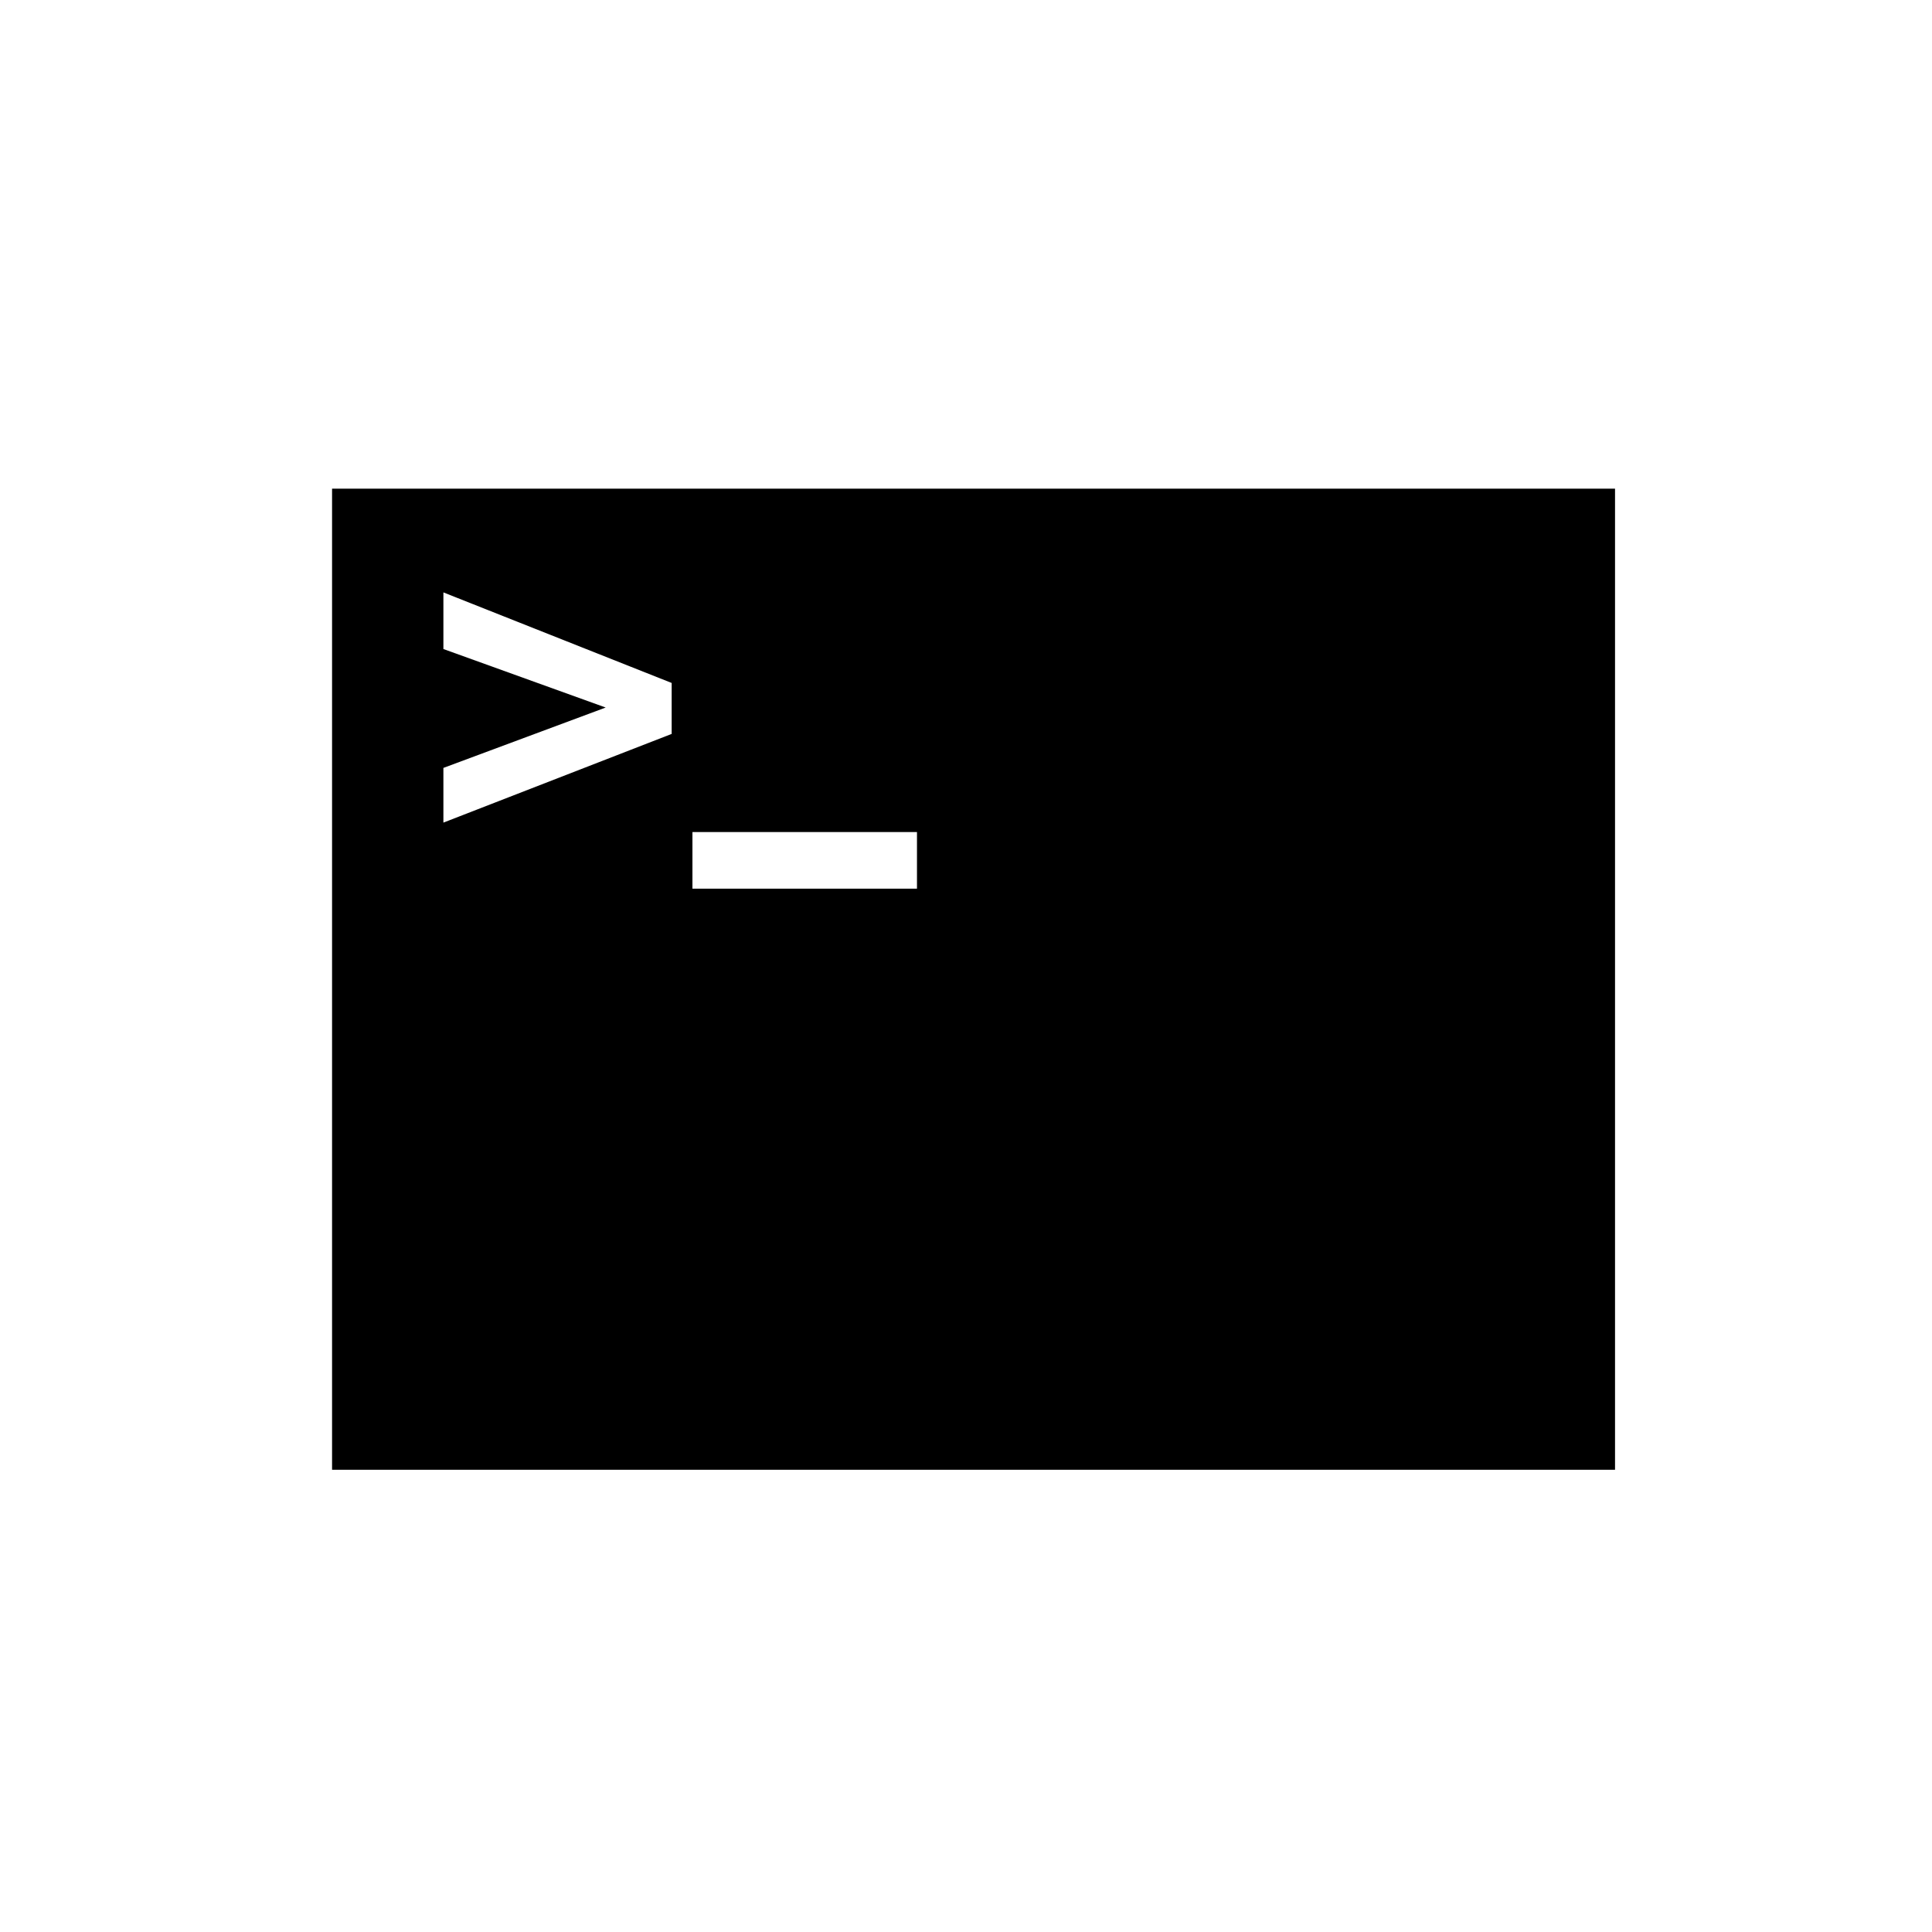 <?xml version="1.0" encoding="utf-8"?>

<svg fill="#000000" width="800px" height="800px" viewBox="-5.5 0 32 32" version="1.1" xmlns="http://www.w3.org/2000/svg">
<title>terminal</title>
<path d="M0 24.344v-16.25h21.25v16.25h-21.25zM1.844 13.625l3.781-1.469v-0.844l-3.781-1.5v0.938l2.688 0.969-2.688 1v0.906zM5.969 14.719h3.719v-0.938h-3.719v0.938z"></path>
</svg>